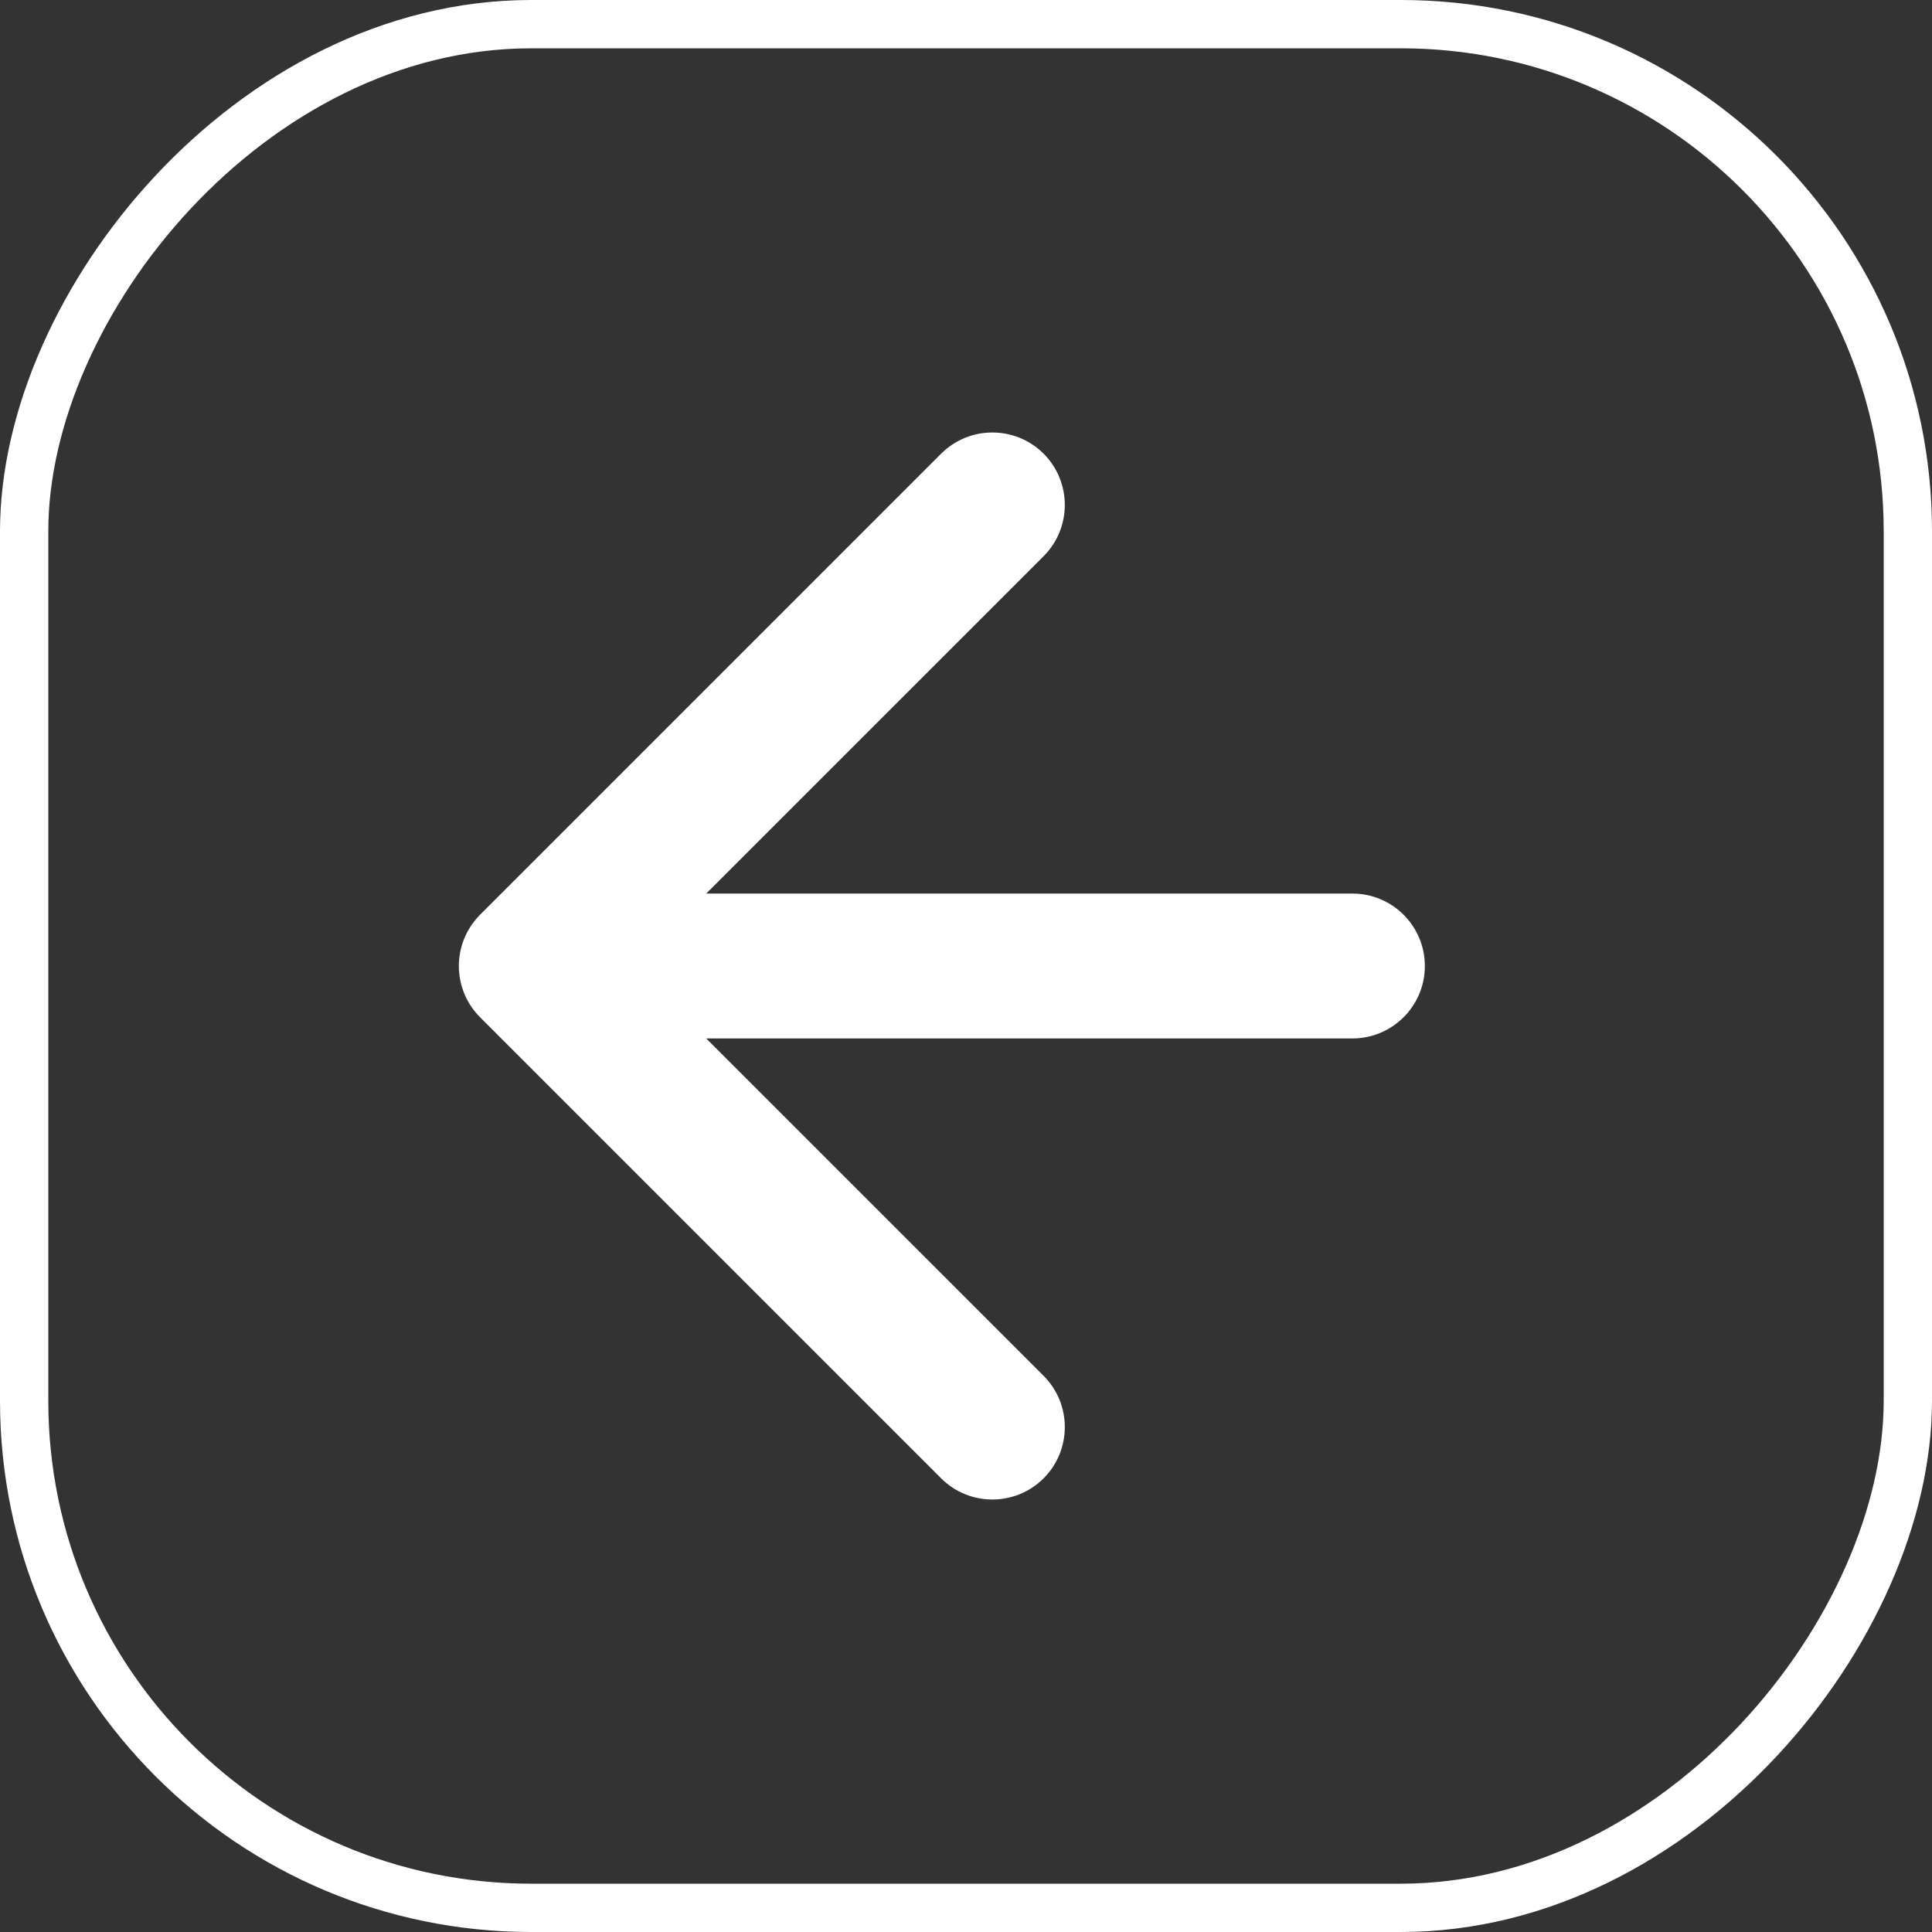 <?xml version="1.0" encoding="UTF-8"?> <svg xmlns="http://www.w3.org/2000/svg" width="40" height="40" viewBox="0 0 40 40" fill="none"><rect x="0" y="0" width="40" height="40" fill="#333333" stroke="none"/> <rect x="-0.5" y="0.5" width="39" height="39" rx="10.5" transform="matrix(-1 0 0 1 39 0)" stroke="white"></rect> <path d="M28 18.5C28.828 18.5 29.5 19.172 29.5 20C29.5 20.828 28.828 21.5 28 21.5V18.5ZM9.939 21.061C9.354 20.475 9.354 19.525 9.939 18.939L19.485 9.393C20.071 8.808 21.021 8.808 21.607 9.393C22.192 9.979 22.192 10.929 21.607 11.515L13.121 20L21.607 28.485C22.192 29.071 22.192 30.021 21.607 30.607C21.021 31.192 20.071 31.192 19.485 30.607L9.939 21.061ZM28 21.5H11V18.5H28V21.5Z" fill="white"></path> </svg> 